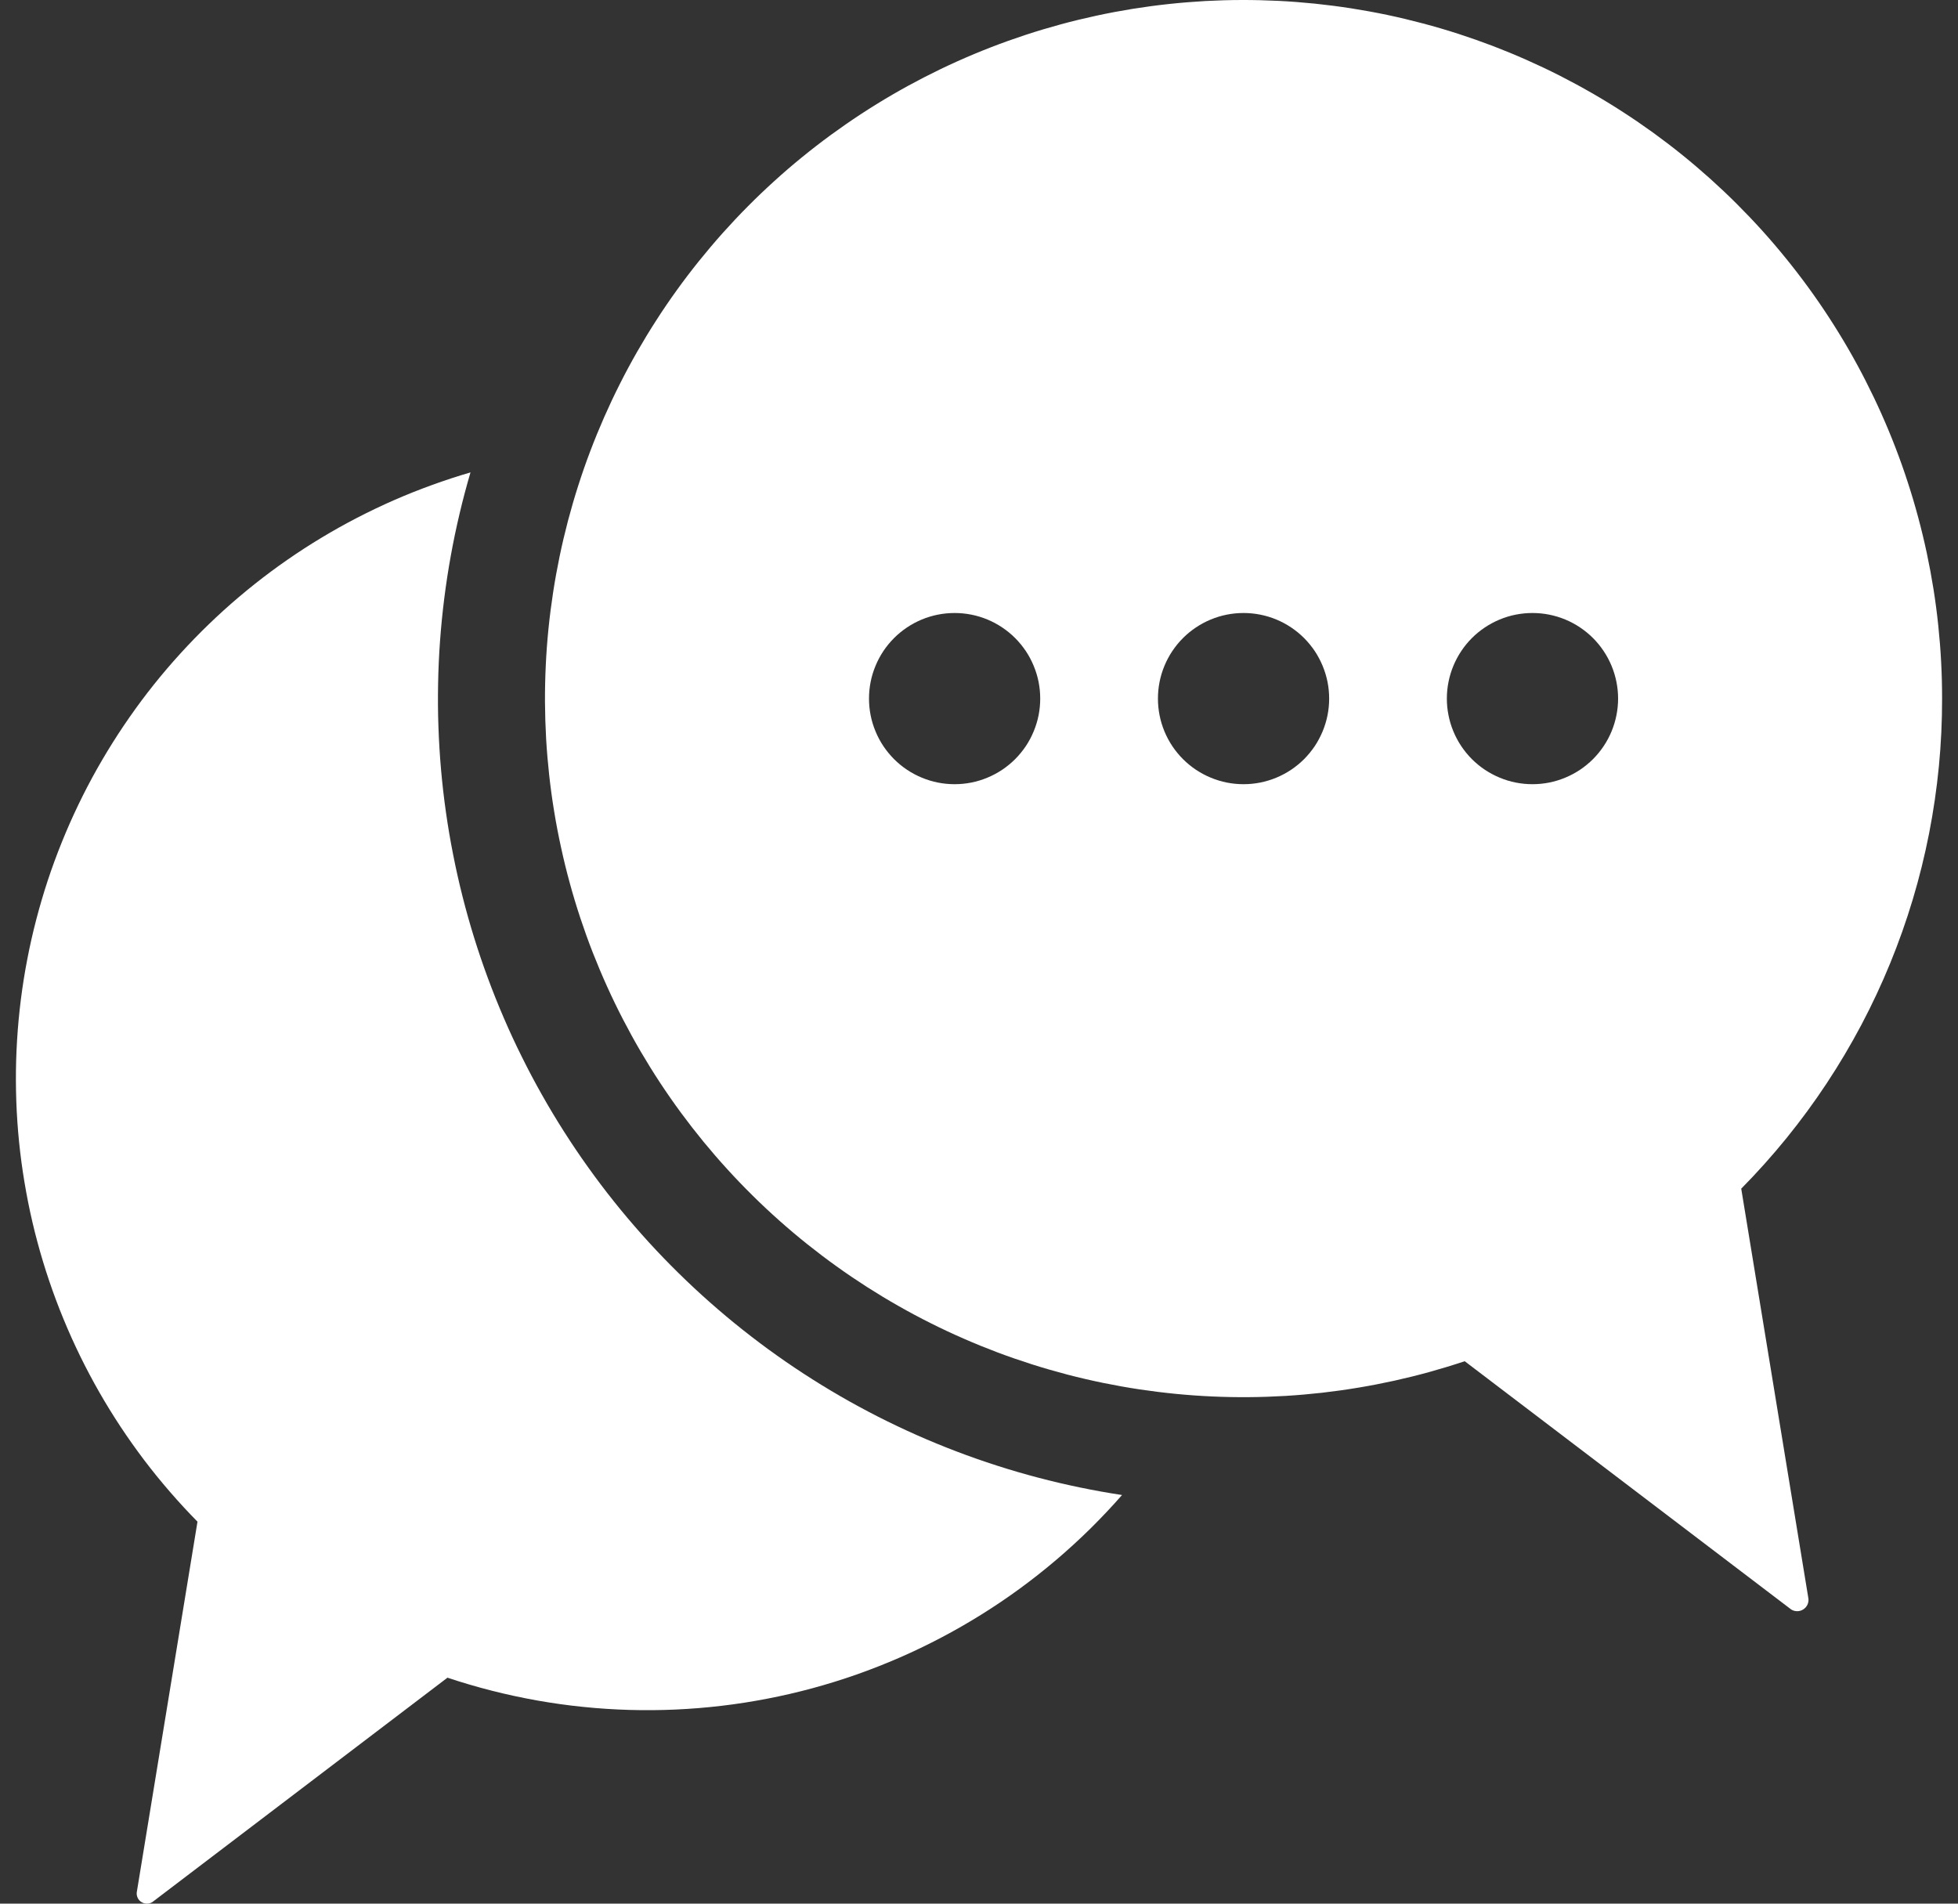 <svg width="72" height="70" viewBox="0 0 72 70" fill="none" xmlns="http://www.w3.org/2000/svg">
<rect x="0" y="0" width="72" height="70" fill="#333333" stroke="none"/>
<path d="M71.415 25.688C71.416 26.521 71.377 27.352 71.297 28.181C71.216 29.011 71.096 29.834 70.936 30.652C70.775 31.469 70.576 32.277 70.336 33.075C70.097 33.873 69.819 34.657 69.503 35.428C69.187 36.199 68.834 36.952 68.445 37.689C68.055 38.425 67.63 39.141 67.171 39.836C66.712 40.531 66.219 41.202 65.695 41.849C65.17 42.495 64.615 43.115 64.029 43.709L66.501 58.792C66.508 58.871 66.494 58.945 66.459 59.016C66.423 59.086 66.373 59.142 66.306 59.183C66.239 59.225 66.165 59.246 66.087 59.246C66.008 59.246 65.935 59.225 65.868 59.184L53.861 50.054C53.435 50.196 53.006 50.327 52.573 50.447C52.14 50.567 51.704 50.675 51.265 50.772C50.827 50.868 50.386 50.954 49.943 51.027C49.5 51.101 49.055 51.163 48.609 51.214C48.162 51.264 47.715 51.303 47.267 51.33C46.818 51.356 46.37 51.372 45.921 51.375C45.472 51.379 45.023 51.37 44.574 51.35C44.125 51.33 43.677 51.298 43.23 51.254C42.783 51.21 42.337 51.154 41.894 51.088C41.45 51.021 41.008 50.942 40.567 50.852C40.128 50.762 39.69 50.66 39.255 50.547C38.821 50.433 38.389 50.309 37.961 50.173C37.533 50.037 37.109 49.891 36.689 49.733C36.268 49.574 35.852 49.406 35.441 49.225C35.029 49.046 34.622 48.856 34.221 48.654C33.82 48.453 33.423 48.242 33.033 48.019C32.642 47.797 32.258 47.565 31.879 47.323C31.502 47.081 31.129 46.829 30.765 46.567C30.399 46.306 30.042 46.034 29.69 45.754C29.34 45.474 28.997 45.185 28.661 44.886C28.325 44.588 27.997 44.281 27.678 43.965C27.358 43.649 27.047 43.326 26.744 42.993C26.442 42.662 26.148 42.322 25.863 41.975C25.579 41.628 25.303 41.273 25.037 40.912C24.771 40.55 24.514 40.181 24.267 39.806C24.021 39.431 23.784 39.049 23.557 38.662C23.33 38.273 23.114 37.88 22.908 37.482C22.701 37.082 22.506 36.678 22.321 36.269C22.136 35.859 21.962 35.446 21.798 35.028C21.634 34.609 21.483 34.187 21.341 33.76C21.2 33.334 21.07 32.904 20.952 32.471C20.833 32.037 20.726 31.602 20.631 31.162C20.535 30.724 20.45 30.282 20.378 29.839C20.305 29.396 20.244 28.951 20.195 28.505C20.146 28.058 20.108 27.611 20.082 27.163C20.057 26.715 20.043 26.265 20.04 25.816C20.038 25.367 20.048 24.918 20.069 24.47C20.09 24.021 20.123 23.573 20.168 23.126C20.213 22.679 20.27 22.234 20.338 21.79C20.406 21.346 20.486 20.904 20.577 20.464C20.668 20.025 20.771 19.588 20.885 19.153C21 18.719 21.125 18.287 21.262 17.86C21.399 17.432 21.546 17.008 21.706 16.588C21.865 16.168 22.035 15.753 22.216 15.341C22.397 14.931 22.588 14.524 22.791 14.123C22.993 13.722 23.205 13.327 23.428 12.937C23.652 12.547 23.884 12.163 24.128 11.786C24.37 11.407 24.623 11.037 24.886 10.672C25.148 10.307 25.42 9.951 25.702 9.6C25.983 9.251 26.273 8.908 26.572 8.573C26.872 8.238 27.179 7.911 27.496 7.592C27.812 7.273 28.137 6.963 28.47 6.661C28.802 6.359 29.142 6.066 29.49 5.783C29.838 5.499 30.194 5.224 30.556 4.959C30.919 4.694 31.288 4.438 31.664 4.192C32.04 3.946 32.422 3.71 32.81 3.484C33.199 3.258 33.592 3.043 33.991 2.838C34.391 2.633 34.795 2.438 35.205 2.254C35.615 2.07 36.029 1.897 36.448 1.735C36.868 1.572 37.29 1.422 37.717 1.281C38.144 1.141 38.574 1.013 39.007 0.895C39.44 0.777 39.877 0.672 40.316 0.577C40.755 0.482 41.197 0.399 41.64 0.327C42.084 0.256 42.529 0.196 42.975 0.148C43.422 0.1 43.869 0.064 44.317 0.038C44.766 0.014 45.215 0.001 45.664 5.02829e-05C46.113 -0.001 46.562 0.01 47.01 0.032C47.459 0.054 47.907 0.089 48.353 0.134C48.801 0.181 49.245 0.238 49.689 0.307C50.133 0.377 50.575 0.457 51.014 0.549C51.454 0.642 51.891 0.747 52.325 0.862C52.759 0.977 53.19 1.103 53.617 1.241C54.045 1.38 54.468 1.529 54.888 1.688C55.307 1.849 55.723 2.02 56.133 2.202C56.544 2.384 56.95 2.576 57.35 2.779C57.75 2.983 58.145 3.196 58.534 3.42C58.924 3.644 59.307 3.878 59.685 4.123C60.061 4.366 60.432 4.62 60.796 4.883C61.159 5.147 61.516 5.419 61.866 5.702C62.215 5.984 62.556 6.275 62.891 6.575C63.225 6.876 63.552 7.184 63.869 7.501C64.187 7.819 64.497 8.144 64.798 8.477C65.099 8.811 65.391 9.152 65.673 9.501C65.957 9.85 66.231 10.206 66.495 10.568C66.759 10.931 67.014 11.301 67.259 11.678C67.504 12.054 67.739 12.437 67.964 12.825C68.189 13.214 68.403 13.608 68.607 14.009C68.811 14.409 69.005 14.814 69.188 15.225C69.371 15.634 69.543 16.049 69.704 16.468C69.866 16.888 70.016 17.311 70.154 17.738C70.294 18.165 70.421 18.595 70.537 19.029C70.654 19.463 70.759 19.9 70.853 20.339C70.946 20.778 71.028 21.219 71.099 21.663C71.169 22.107 71.228 22.552 71.274 22.998C71.321 23.446 71.357 23.893 71.38 24.341C71.404 24.79 71.415 25.239 71.415 25.688ZM53.204 25.688C53.204 25.895 53.224 26.1 53.265 26.302C53.305 26.505 53.364 26.702 53.444 26.893C53.523 27.084 53.62 27.266 53.735 27.438C53.849 27.609 53.98 27.768 54.126 27.915C54.272 28.06 54.431 28.191 54.603 28.306C54.776 28.42 54.957 28.517 55.148 28.596C55.338 28.676 55.535 28.735 55.738 28.776C55.941 28.816 56.146 28.836 56.352 28.836C56.559 28.836 56.764 28.816 56.966 28.776C57.169 28.735 57.366 28.676 57.557 28.596C57.748 28.517 57.929 28.42 58.101 28.306C58.273 28.191 58.432 28.06 58.578 27.915C58.724 27.768 58.855 27.609 58.969 27.438C59.085 27.266 59.181 27.084 59.261 26.893C59.34 26.702 59.399 26.505 59.44 26.302C59.48 26.1 59.501 25.895 59.501 25.688C59.501 25.481 59.48 25.276 59.44 25.074C59.399 24.872 59.34 24.675 59.261 24.484C59.181 24.293 59.085 24.111 58.969 23.939C58.855 23.768 58.724 23.608 58.578 23.462C58.432 23.316 58.273 23.186 58.101 23.071C57.929 22.956 57.748 22.859 57.557 22.78C57.366 22.701 57.169 22.641 56.966 22.601C56.764 22.561 56.559 22.541 56.352 22.541C56.146 22.541 55.941 22.561 55.738 22.601C55.535 22.641 55.339 22.701 55.148 22.78C54.957 22.859 54.776 22.956 54.603 23.071C54.431 23.186 54.272 23.316 54.126 23.462C53.98 23.608 53.849 23.768 53.735 23.939C53.62 24.111 53.523 24.293 53.444 24.484C53.364 24.675 53.305 24.872 53.265 25.074C53.224 25.276 53.204 25.481 53.204 25.688ZM38.251 25.688C38.251 25.481 38.231 25.276 38.191 25.074C38.151 24.872 38.09 24.675 38.011 24.484C37.932 24.293 37.836 24.111 37.721 23.939C37.605 23.768 37.475 23.608 37.329 23.462C37.182 23.316 37.024 23.186 36.852 23.071C36.68 22.956 36.499 22.859 36.308 22.78C36.117 22.701 35.92 22.641 35.717 22.601C35.514 22.561 35.31 22.541 35.103 22.541C34.897 22.541 34.692 22.561 34.489 22.601C34.286 22.641 34.089 22.701 33.898 22.78C33.707 22.859 33.526 22.956 33.354 23.071C33.182 23.186 33.023 23.316 32.877 23.462C32.731 23.608 32.6 23.768 32.485 23.939C32.371 24.111 32.273 24.293 32.195 24.484C32.115 24.675 32.055 24.872 32.015 25.074C31.975 25.276 31.955 25.481 31.955 25.688C31.955 25.895 31.975 26.1 32.015 26.302C32.055 26.505 32.115 26.702 32.195 26.893C32.273 27.084 32.371 27.266 32.485 27.438C32.6 27.609 32.731 27.768 32.877 27.915C33.023 28.06 33.182 28.191 33.354 28.306C33.526 28.42 33.707 28.517 33.898 28.596C34.089 28.676 34.286 28.735 34.489 28.776C34.692 28.816 34.897 28.836 35.103 28.836C35.31 28.836 35.514 28.816 35.717 28.776C35.92 28.735 36.117 28.676 36.308 28.596C36.499 28.517 36.68 28.42 36.852 28.306C37.024 28.191 37.182 28.06 37.329 27.915C37.475 27.768 37.605 27.609 37.721 27.438C37.836 27.266 37.932 27.084 38.011 26.893C38.09 26.702 38.151 26.505 38.191 26.302C38.231 26.1 38.251 25.895 38.251 25.688ZM48.876 25.688C48.876 25.481 48.856 25.276 48.816 25.074C48.775 24.872 48.715 24.675 48.636 24.484C48.556 24.293 48.46 24.111 48.346 23.939C48.23 23.768 48.099 23.608 47.954 23.462C47.807 23.316 47.649 23.186 47.477 23.071C47.305 22.956 47.124 22.859 46.933 22.78C46.742 22.701 46.544 22.641 46.341 22.601C46.139 22.561 45.934 22.541 45.727 22.541C45.521 22.541 45.316 22.561 45.113 22.601C44.911 22.641 44.714 22.701 44.523 22.78C44.332 22.859 44.151 22.956 43.979 23.071C43.807 23.186 43.647 23.316 43.502 23.462C43.355 23.608 43.225 23.768 43.11 23.939C42.995 24.111 42.898 24.293 42.819 24.484C42.74 24.675 42.68 24.872 42.64 25.074C42.6 25.276 42.58 25.481 42.58 25.688C42.58 25.895 42.6 26.1 42.64 26.302C42.68 26.505 42.74 26.702 42.819 26.893C42.898 27.084 42.995 27.266 43.11 27.438C43.225 27.609 43.355 27.768 43.502 27.915C43.647 28.06 43.807 28.191 43.979 28.306C44.151 28.42 44.332 28.517 44.523 28.596C44.714 28.676 44.911 28.735 45.113 28.776C45.316 28.816 45.521 28.836 45.727 28.836C45.934 28.836 46.139 28.816 46.341 28.776C46.544 28.735 46.742 28.676 46.933 28.596C47.124 28.517 47.305 28.42 47.477 28.306C47.649 28.191 47.807 28.06 47.954 27.915C48.099 27.768 48.23 27.609 48.346 27.438C48.46 27.266 48.556 27.084 48.636 26.893C48.715 26.702 48.775 26.505 48.816 26.302C48.856 26.1 48.876 25.895 48.876 25.688Z" fill="white"/>
<path d="M7.262 55.954C6.911 55.598 6.573 55.231 6.246 54.853C5.919 54.476 5.604 54.088 5.302 53.69C5.001 53.291 4.712 52.884 4.436 52.467C4.161 52.05 3.899 51.626 3.651 51.192C3.403 50.759 3.169 50.317 2.949 49.868C2.73 49.42 2.525 48.965 2.335 48.503C2.144 48.04 1.969 47.573 1.809 47.1C1.649 46.627 1.504 46.149 1.375 45.666C1.245 45.183 1.132 44.697 1.034 44.207C0.937 43.717 0.855 43.225 0.788 42.73C0.722 42.235 0.672 41.738 0.638 41.24C0.604 40.741 0.587 40.242 0.585 39.743C0.583 39.243 0.597 38.744 0.628 38.246C0.658 37.747 0.705 37.25 0.767 36.754C0.83 36.258 0.908 35.765 1.003 35.274C1.097 34.784 1.207 34.297 1.333 33.814C1.459 33.331 1.6 32.851 1.756 32.377C1.913 31.903 2.085 31.434 2.272 30.971C2.459 30.507 2.661 30.05 2.877 29.601C3.093 29.15 3.324 28.707 3.569 28.272C3.815 27.836 4.074 27.41 4.346 26.991C4.619 26.573 4.905 26.163 5.203 25.762C5.502 25.362 5.814 24.972 6.138 24.592C6.462 24.213 6.799 23.843 7.147 23.484C7.495 23.126 7.854 22.78 8.224 22.444C8.595 22.109 8.976 21.786 9.366 21.476C9.758 21.165 10.159 20.867 10.569 20.583C10.98 20.298 11.399 20.026 11.828 19.769C12.255 19.511 12.691 19.268 13.135 19.038C13.579 18.809 14.029 18.593 14.486 18.393C14.944 18.192 15.408 18.008 15.878 17.837C16.347 17.666 16.821 17.511 17.301 17.371C17.153 17.876 17.018 18.384 16.898 18.896C16.777 19.408 16.669 19.923 16.576 20.441C16.482 20.958 16.403 21.478 16.337 22C16.271 22.521 16.219 23.045 16.181 23.57C16.143 24.094 16.119 24.619 16.11 25.146C16.1 25.672 16.103 26.197 16.122 26.723C16.14 27.248 16.172 27.773 16.218 28.297C16.264 28.822 16.324 29.344 16.398 29.865C16.472 30.385 16.559 30.903 16.662 31.42C16.763 31.936 16.878 32.449 17.007 32.959C17.136 33.469 17.278 33.975 17.434 34.477C17.59 34.98 17.759 35.478 17.942 35.971C18.124 36.465 18.32 36.952 18.528 37.435C18.736 37.919 18.957 38.396 19.192 38.867C19.425 39.338 19.671 39.802 19.93 40.26C20.188 40.719 20.46 41.17 20.742 41.613C21.025 42.057 21.319 42.493 21.625 42.92C21.931 43.348 22.247 43.768 22.576 44.179C22.904 44.59 23.243 44.991 23.593 45.385C23.942 45.778 24.302 46.161 24.672 46.535C25.043 46.908 25.422 47.272 25.812 47.626C26.202 47.979 26.6 48.322 27.007 48.654C27.416 48.987 27.832 49.308 28.256 49.618C28.681 49.928 29.114 50.227 29.555 50.514C29.996 50.801 30.444 51.076 30.9 51.34C31.355 51.603 31.817 51.853 32.285 52.092C32.755 52.33 33.229 52.556 33.711 52.77C34.191 52.983 34.678 53.183 35.169 53.37C35.66 53.557 36.157 53.732 36.657 53.892C37.158 54.053 37.663 54.201 38.171 54.334C38.681 54.469 39.193 54.589 39.707 54.695C40.222 54.802 40.74 54.895 41.26 54.974C40.886 55.401 40.496 55.813 40.093 56.212C39.688 56.611 39.269 56.993 38.837 57.361C38.404 57.729 37.959 58.08 37.501 58.415C37.042 58.75 36.573 59.067 36.09 59.368C35.609 59.668 35.117 59.951 34.615 60.215C34.112 60.48 33.602 60.725 33.081 60.952C32.56 61.179 32.032 61.386 31.497 61.575C30.962 61.763 30.42 61.931 29.871 62.08C29.324 62.228 28.771 62.356 28.214 62.463C27.656 62.571 27.096 62.659 26.532 62.725C25.969 62.792 25.403 62.837 24.836 62.863C24.269 62.888 23.701 62.892 23.134 62.876C22.567 62.859 22.001 62.823 21.436 62.764C20.871 62.707 20.31 62.628 19.751 62.529C19.192 62.429 18.637 62.31 18.087 62.17C17.537 62.03 16.993 61.87 16.454 61.691L5.6 69.944C5.539 69.982 5.473 70 5.402 70C5.331 70 5.265 69.981 5.205 69.944C5.144 69.907 5.097 69.856 5.066 69.793C5.034 69.729 5.022 69.661 5.028 69.59L7.262 55.954Z" fill="white"/>
</svg>
